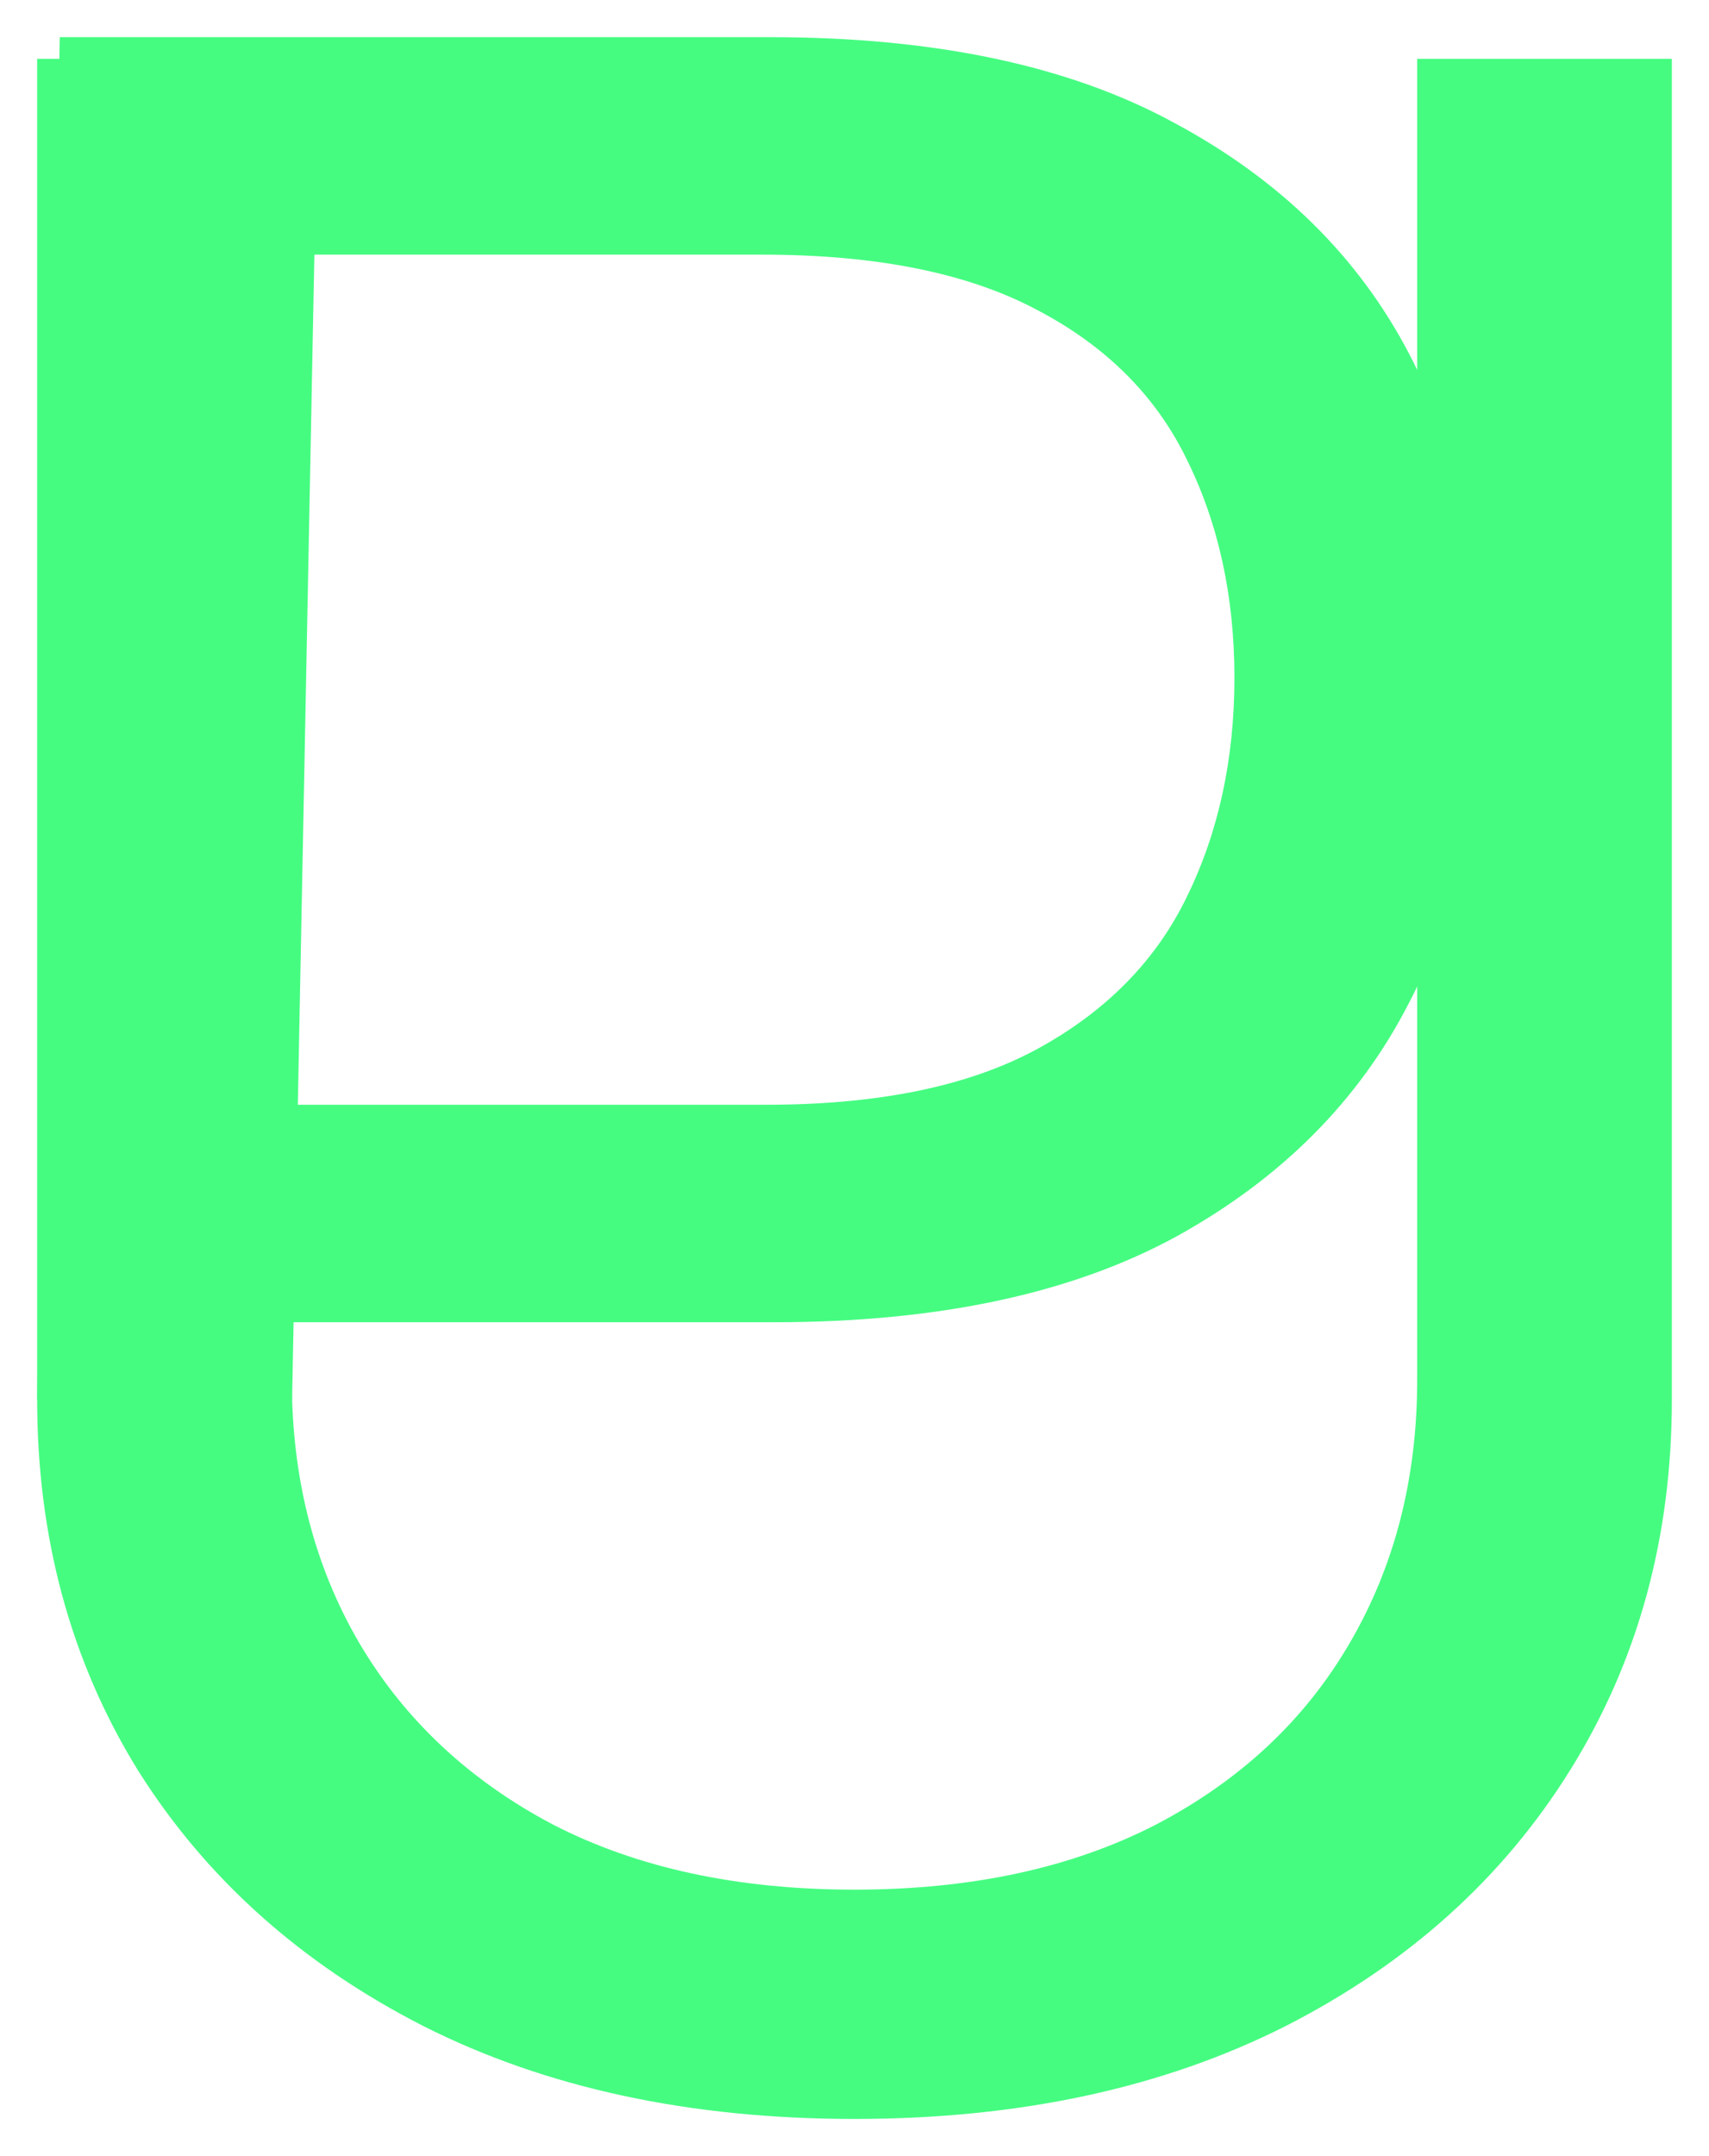 <svg width="23" height="29" viewBox="0 0 23 29" fill="none" xmlns="http://www.w3.org/2000/svg">
<path d="M19.073 0.792H22.5V18.821C22.5 20.682 22.044 22.344 21.132 23.807C20.229 25.26 18.953 26.408 17.304 27.25C15.655 28.083 13.72 28.5 11.5 28.5C9.28 28.5 7.345 28.083 5.696 27.25C4.047 26.408 2.766 25.26 1.854 23.807C0.951 22.344 0.5 20.682 0.5 18.821V0.792H3.927V18.555C3.927 19.885 4.231 21.068 4.839 22.105C5.447 23.133 6.313 23.944 7.437 24.538C8.57 25.123 9.925 25.416 11.5 25.416C13.075 25.416 14.43 25.123 15.563 24.538C16.696 23.944 17.562 23.133 18.161 22.105C18.769 21.068 19.073 19.885 19.073 18.555V0.792Z" fill="#45FC81"/>
<path d="M0.5 18.821L0.804 0.5H10.367C12.587 0.5 14.402 0.886 15.812 1.657C17.23 2.419 18.281 3.452 18.962 4.755C19.644 6.057 19.985 7.511 19.985 9.115C19.985 10.72 19.644 12.178 18.962 13.49C18.29 14.801 17.249 15.847 15.839 16.627C14.43 17.398 12.624 17.784 10.422 17.784H3.568V14.859H10.312C11.832 14.859 13.052 14.606 13.974 14.101C14.895 13.596 15.563 12.913 15.977 12.054C16.401 11.185 16.613 10.206 16.613 9.115C16.613 8.025 16.401 7.05 15.977 6.19C15.563 5.331 14.89 4.657 13.96 4.17C13.029 3.673 11.795 3.425 10.256 3.425H4.231L3.931 18.821H0.5Z" fill="#45FC81"/>
</svg>
